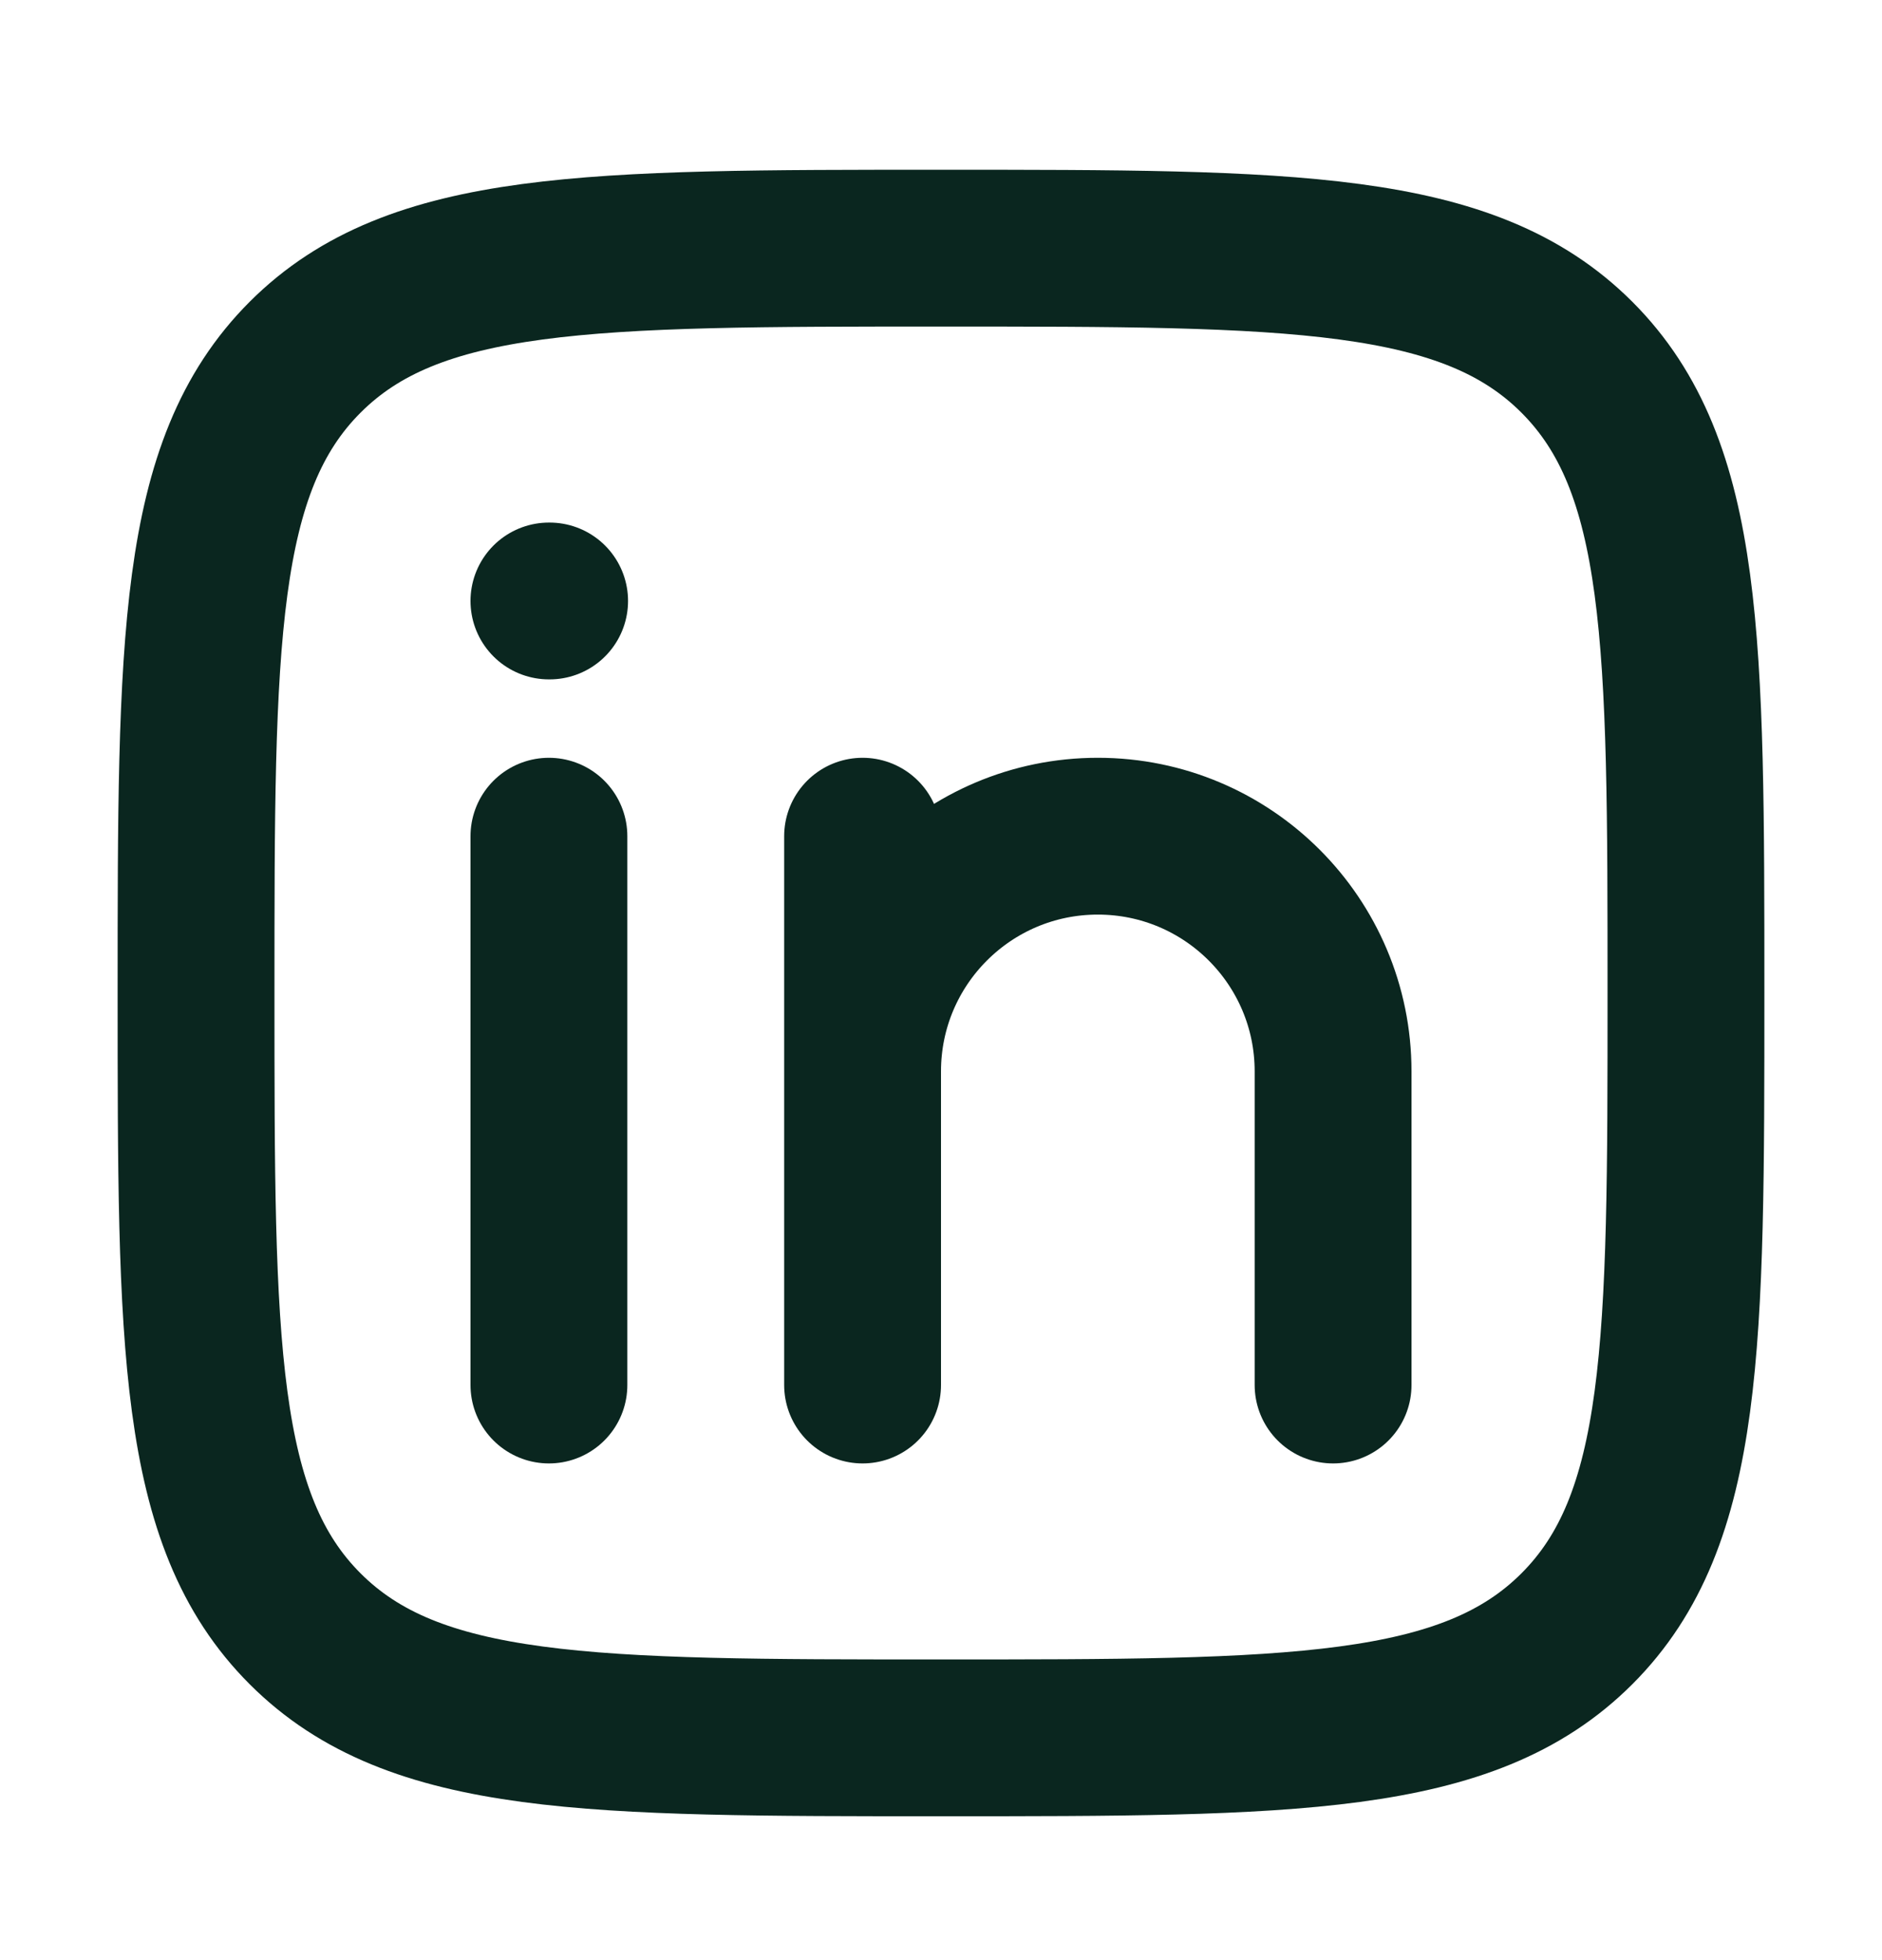 <svg width="24" height="25" viewBox="0 0 24 25" fill="none" xmlns="http://www.w3.org/2000/svg">
<path d="M7 10.665V17.665" stroke="#0A261F" stroke-width="2" stroke-linecap="round" stroke-linejoin="round"/>
<path d="M11 13.665V17.665M11 13.665C11 12.008 12.343 10.665 14 10.665C15.657 10.665 17 12.008 17 13.665V17.665M11 13.665V10.665" stroke="#0A261F" stroke-width="2" stroke-linecap="round" stroke-linejoin="round"/>
<path d="M7.009 7.665H7" stroke="#0A261F" stroke-width="2" stroke-linecap="round" stroke-linejoin="round"/>
<path d="M2.5 12.665C2.5 8.187 2.5 5.948 3.891 4.556C5.282 3.165 7.522 3.165 12 3.165C16.478 3.165 18.718 3.165 20.109 4.556C21.5 5.948 21.5 8.187 21.5 12.665C21.5 17.143 21.5 19.383 20.109 20.774C18.718 22.165 16.478 22.165 12 22.165C7.522 22.165 5.282 22.165 3.891 20.774C2.5 19.383 2.5 17.143 2.5 12.665Z" stroke="#0A261F" stroke-width="2" stroke-linejoin="round"/>
</svg>
